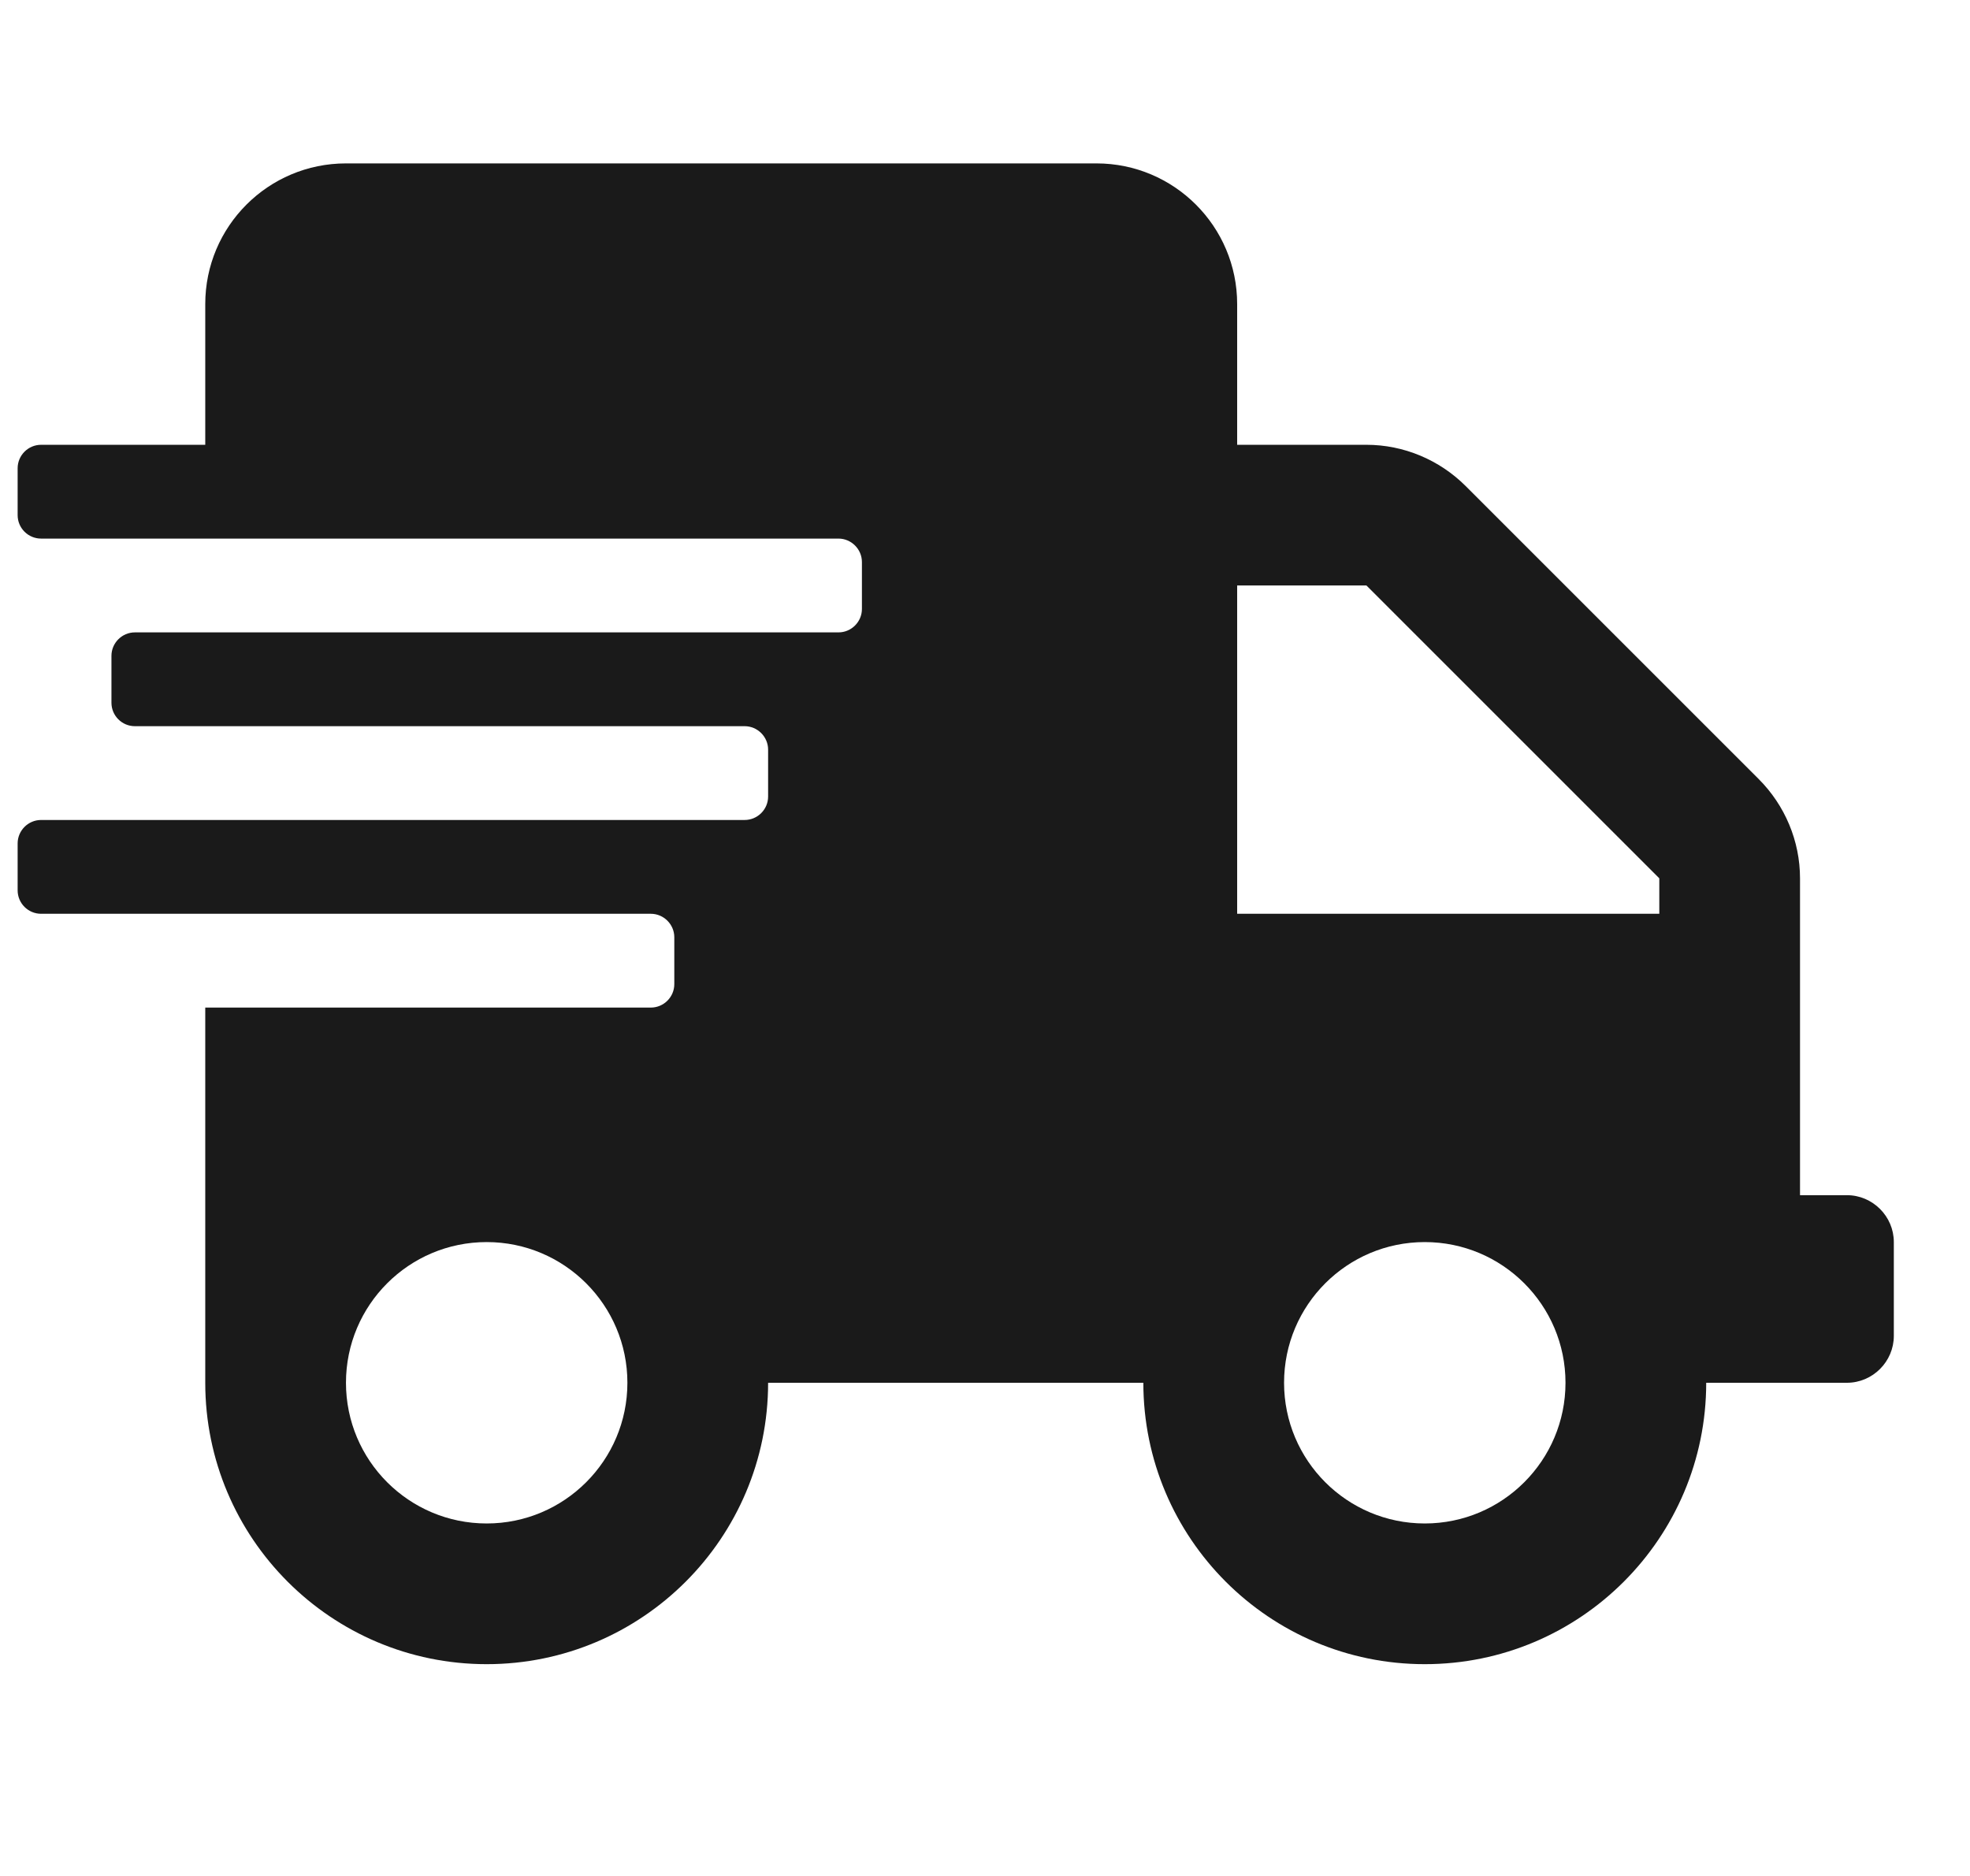 <svg xmlns="http://www.w3.org/2000/svg" fill="none" viewBox="0 0 21 20" height="20" width="21">
<g id="icon">
<path fill="#1A1A1A" d="M19.688 12.742H19.188V9.364C19.188 8.967 19.028 8.586 18.747 8.305L15.625 5.183C15.344 4.902 14.963 4.742 14.566 4.742H13.188V3.242C13.188 2.414 12.516 1.742 11.688 1.742H3.688C2.859 1.742 2.188 2.414 2.188 3.242V4.742H0.438C0.3 4.742 0.188 4.855 0.188 4.992V5.492C0.188 5.63 0.3 5.742 0.438 5.742H8.938C9.075 5.742 9.188 5.855 9.188 5.992V6.492C9.188 6.63 9.075 6.742 8.938 6.742H1.438C1.3 6.742 1.188 6.855 1.188 6.992V7.492C1.188 7.63 1.3 7.742 1.438 7.742H7.938C8.075 7.742 8.188 7.855 8.188 7.992V8.492C8.188 8.63 8.075 8.742 7.938 8.742H0.438C0.3 8.742 0.188 8.855 0.188 8.992V9.492C0.188 9.63 0.3 9.742 0.438 9.742H6.938C7.075 9.742 7.188 9.855 7.188 9.992V10.492C7.188 10.63 7.075 10.742 6.938 10.742H2.188V14.742C2.188 16.398 3.531 17.742 5.188 17.742C6.844 17.742 8.188 16.398 8.188 14.742H12.188C12.188 16.398 13.531 17.742 15.188 17.742C16.844 17.742 18.188 16.398 18.188 14.742H19.688C19.962 14.742 20.188 14.517 20.188 14.242V13.242C20.188 12.967 19.962 12.742 19.688 12.742ZM5.188 16.242C4.359 16.242 3.688 15.57 3.688 14.742C3.688 13.914 4.359 13.242 5.188 13.242C6.016 13.242 6.688 13.914 6.688 14.742C6.688 15.57 6.016 16.242 5.188 16.242ZM15.188 16.242C14.359 16.242 13.688 15.57 13.688 14.742C13.688 13.914 14.359 13.242 15.188 13.242C16.016 13.242 16.688 13.914 16.688 14.742C16.688 15.57 16.016 16.242 15.188 16.242ZM17.688 9.742H13.188V6.242H14.566L17.688 9.364V9.742Z" id="Vector"></path>
</g>
</svg>
